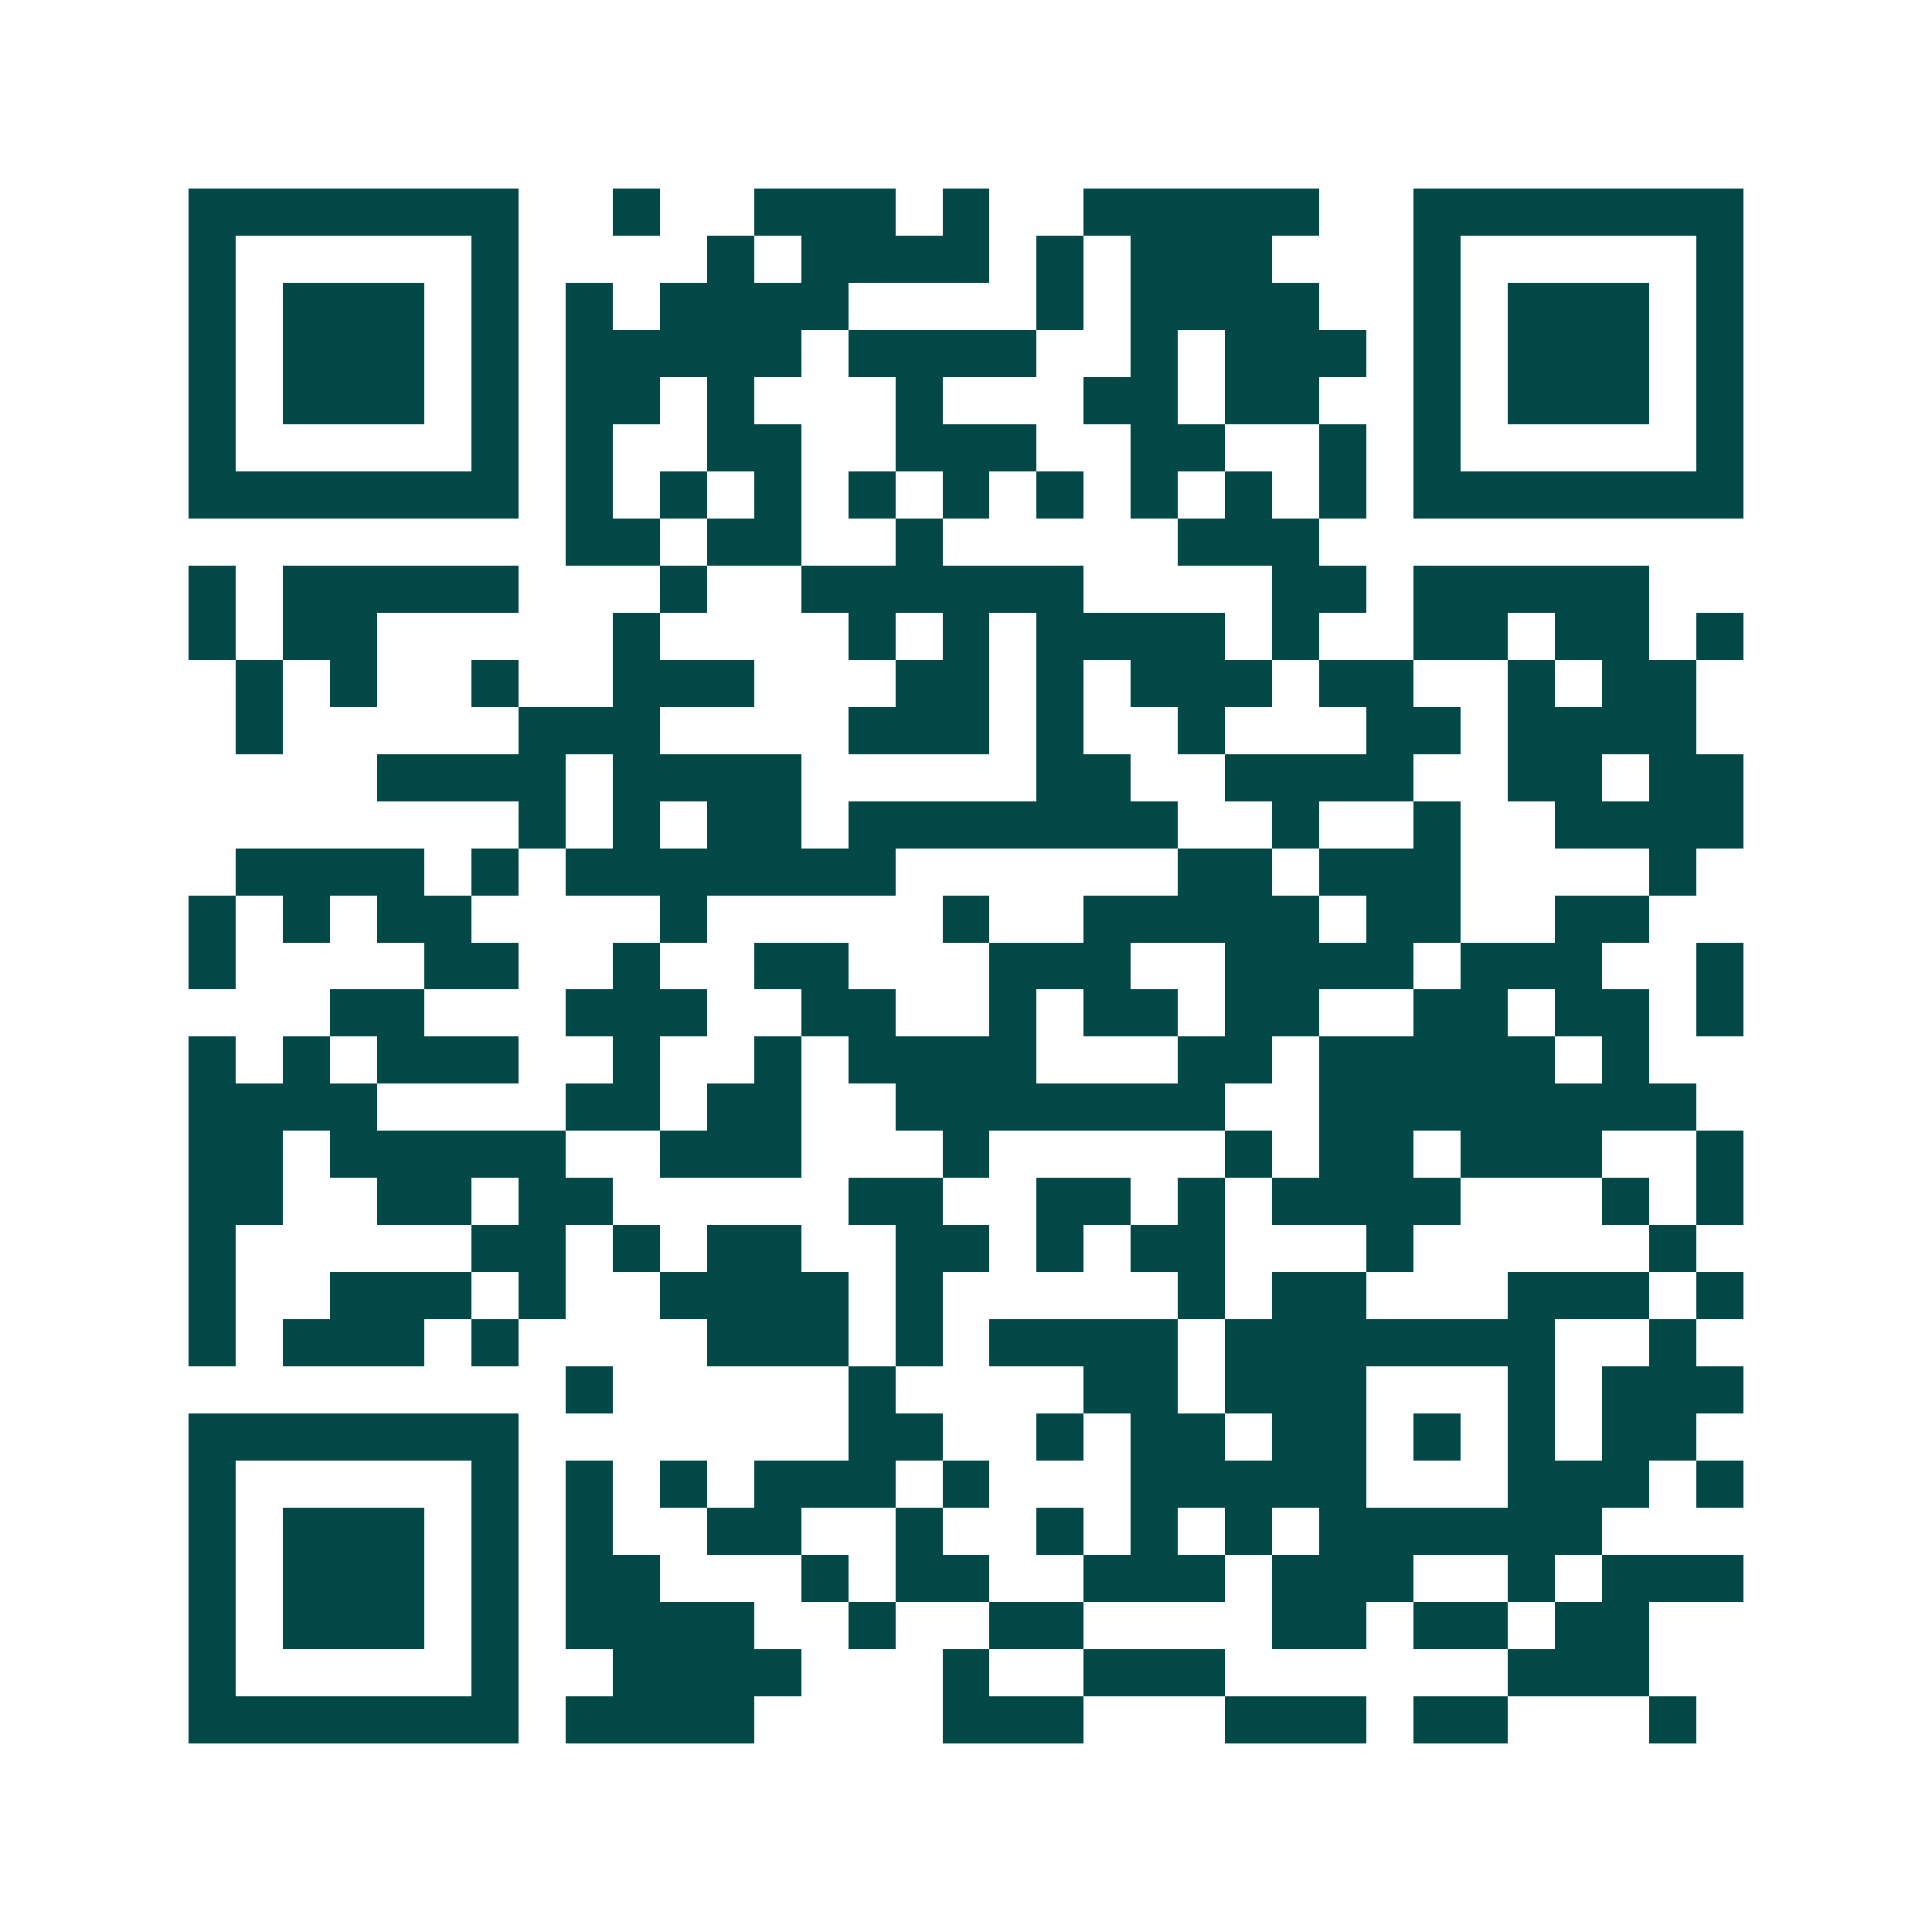 <svg xmlns="http://www.w3.org/2000/svg" width="200" height="200" viewBox="0 0 41 41" shape-rendering="crispEdges"><path fill="#ffffff" d="M0 0h41v41H0z"/><path stroke="#014847" d="M4 4.5h7m2 0h1m2 0h3m1 0h1m2 0h5m2 0h7M4 5.5h1m5 0h1m4 0h1m1 0h4m1 0h1m1 0h3m3 0h1m5 0h1M4 6.5h1m1 0h3m1 0h1m1 0h1m1 0h4m4 0h1m1 0h4m2 0h1m1 0h3m1 0h1M4 7.5h1m1 0h3m1 0h1m1 0h5m1 0h4m2 0h1m1 0h3m1 0h1m1 0h3m1 0h1M4 8.5h1m1 0h3m1 0h1m1 0h2m1 0h1m3 0h1m3 0h2m1 0h2m2 0h1m1 0h3m1 0h1M4 9.5h1m5 0h1m1 0h1m2 0h2m2 0h3m2 0h2m2 0h1m1 0h1m5 0h1M4 10.5h7m1 0h1m1 0h1m1 0h1m1 0h1m1 0h1m1 0h1m1 0h1m1 0h1m1 0h1m1 0h7M12 11.5h2m1 0h2m2 0h1m5 0h3M4 12.5h1m1 0h5m3 0h1m2 0h6m4 0h2m1 0h5M4 13.5h1m1 0h2m5 0h1m4 0h1m1 0h1m1 0h4m1 0h1m2 0h2m1 0h2m1 0h1M5 14.5h1m1 0h1m2 0h1m2 0h3m3 0h2m1 0h1m1 0h3m1 0h2m2 0h1m1 0h2M5 15.5h1m5 0h3m4 0h3m1 0h1m2 0h1m3 0h2m1 0h4M8 16.5h4m1 0h4m5 0h2m2 0h4m2 0h2m1 0h2M11 17.5h1m1 0h1m1 0h2m1 0h7m2 0h1m2 0h1m2 0h4M5 18.5h4m1 0h1m1 0h7m6 0h2m1 0h3m4 0h1M4 19.5h1m1 0h1m1 0h2m4 0h1m5 0h1m2 0h5m1 0h2m2 0h2M4 20.5h1m4 0h2m2 0h1m2 0h2m3 0h3m2 0h4m1 0h3m2 0h1M7 21.5h2m3 0h3m2 0h2m2 0h1m1 0h2m1 0h2m2 0h2m1 0h2m1 0h1M4 22.5h1m1 0h1m1 0h3m2 0h1m2 0h1m1 0h4m3 0h2m1 0h5m1 0h1M4 23.5h4m4 0h2m1 0h2m2 0h7m2 0h8M4 24.5h2m1 0h5m2 0h3m3 0h1m5 0h1m1 0h2m1 0h3m2 0h1M4 25.5h2m2 0h2m1 0h2m5 0h2m2 0h2m1 0h1m1 0h4m3 0h1m1 0h1M4 26.5h1m5 0h2m1 0h1m1 0h2m2 0h2m1 0h1m1 0h2m3 0h1m5 0h1M4 27.5h1m2 0h3m1 0h1m2 0h4m1 0h1m5 0h1m1 0h2m3 0h3m1 0h1M4 28.5h1m1 0h3m1 0h1m4 0h3m1 0h1m1 0h4m1 0h7m2 0h1M12 29.5h1m5 0h1m4 0h2m1 0h3m3 0h1m1 0h3M4 30.5h7m7 0h2m2 0h1m1 0h2m1 0h2m1 0h1m1 0h1m1 0h2M4 31.5h1m5 0h1m1 0h1m1 0h1m1 0h3m1 0h1m3 0h5m3 0h3m1 0h1M4 32.5h1m1 0h3m1 0h1m1 0h1m2 0h2m2 0h1m2 0h1m1 0h1m1 0h1m1 0h6M4 33.5h1m1 0h3m1 0h1m1 0h2m3 0h1m1 0h2m2 0h3m1 0h3m2 0h1m1 0h3M4 34.5h1m1 0h3m1 0h1m1 0h4m2 0h1m2 0h2m4 0h2m1 0h2m1 0h2M4 35.5h1m5 0h1m2 0h4m3 0h1m2 0h3m6 0h3M4 36.5h7m1 0h4m4 0h3m3 0h3m1 0h2m3 0h1"/></svg>
